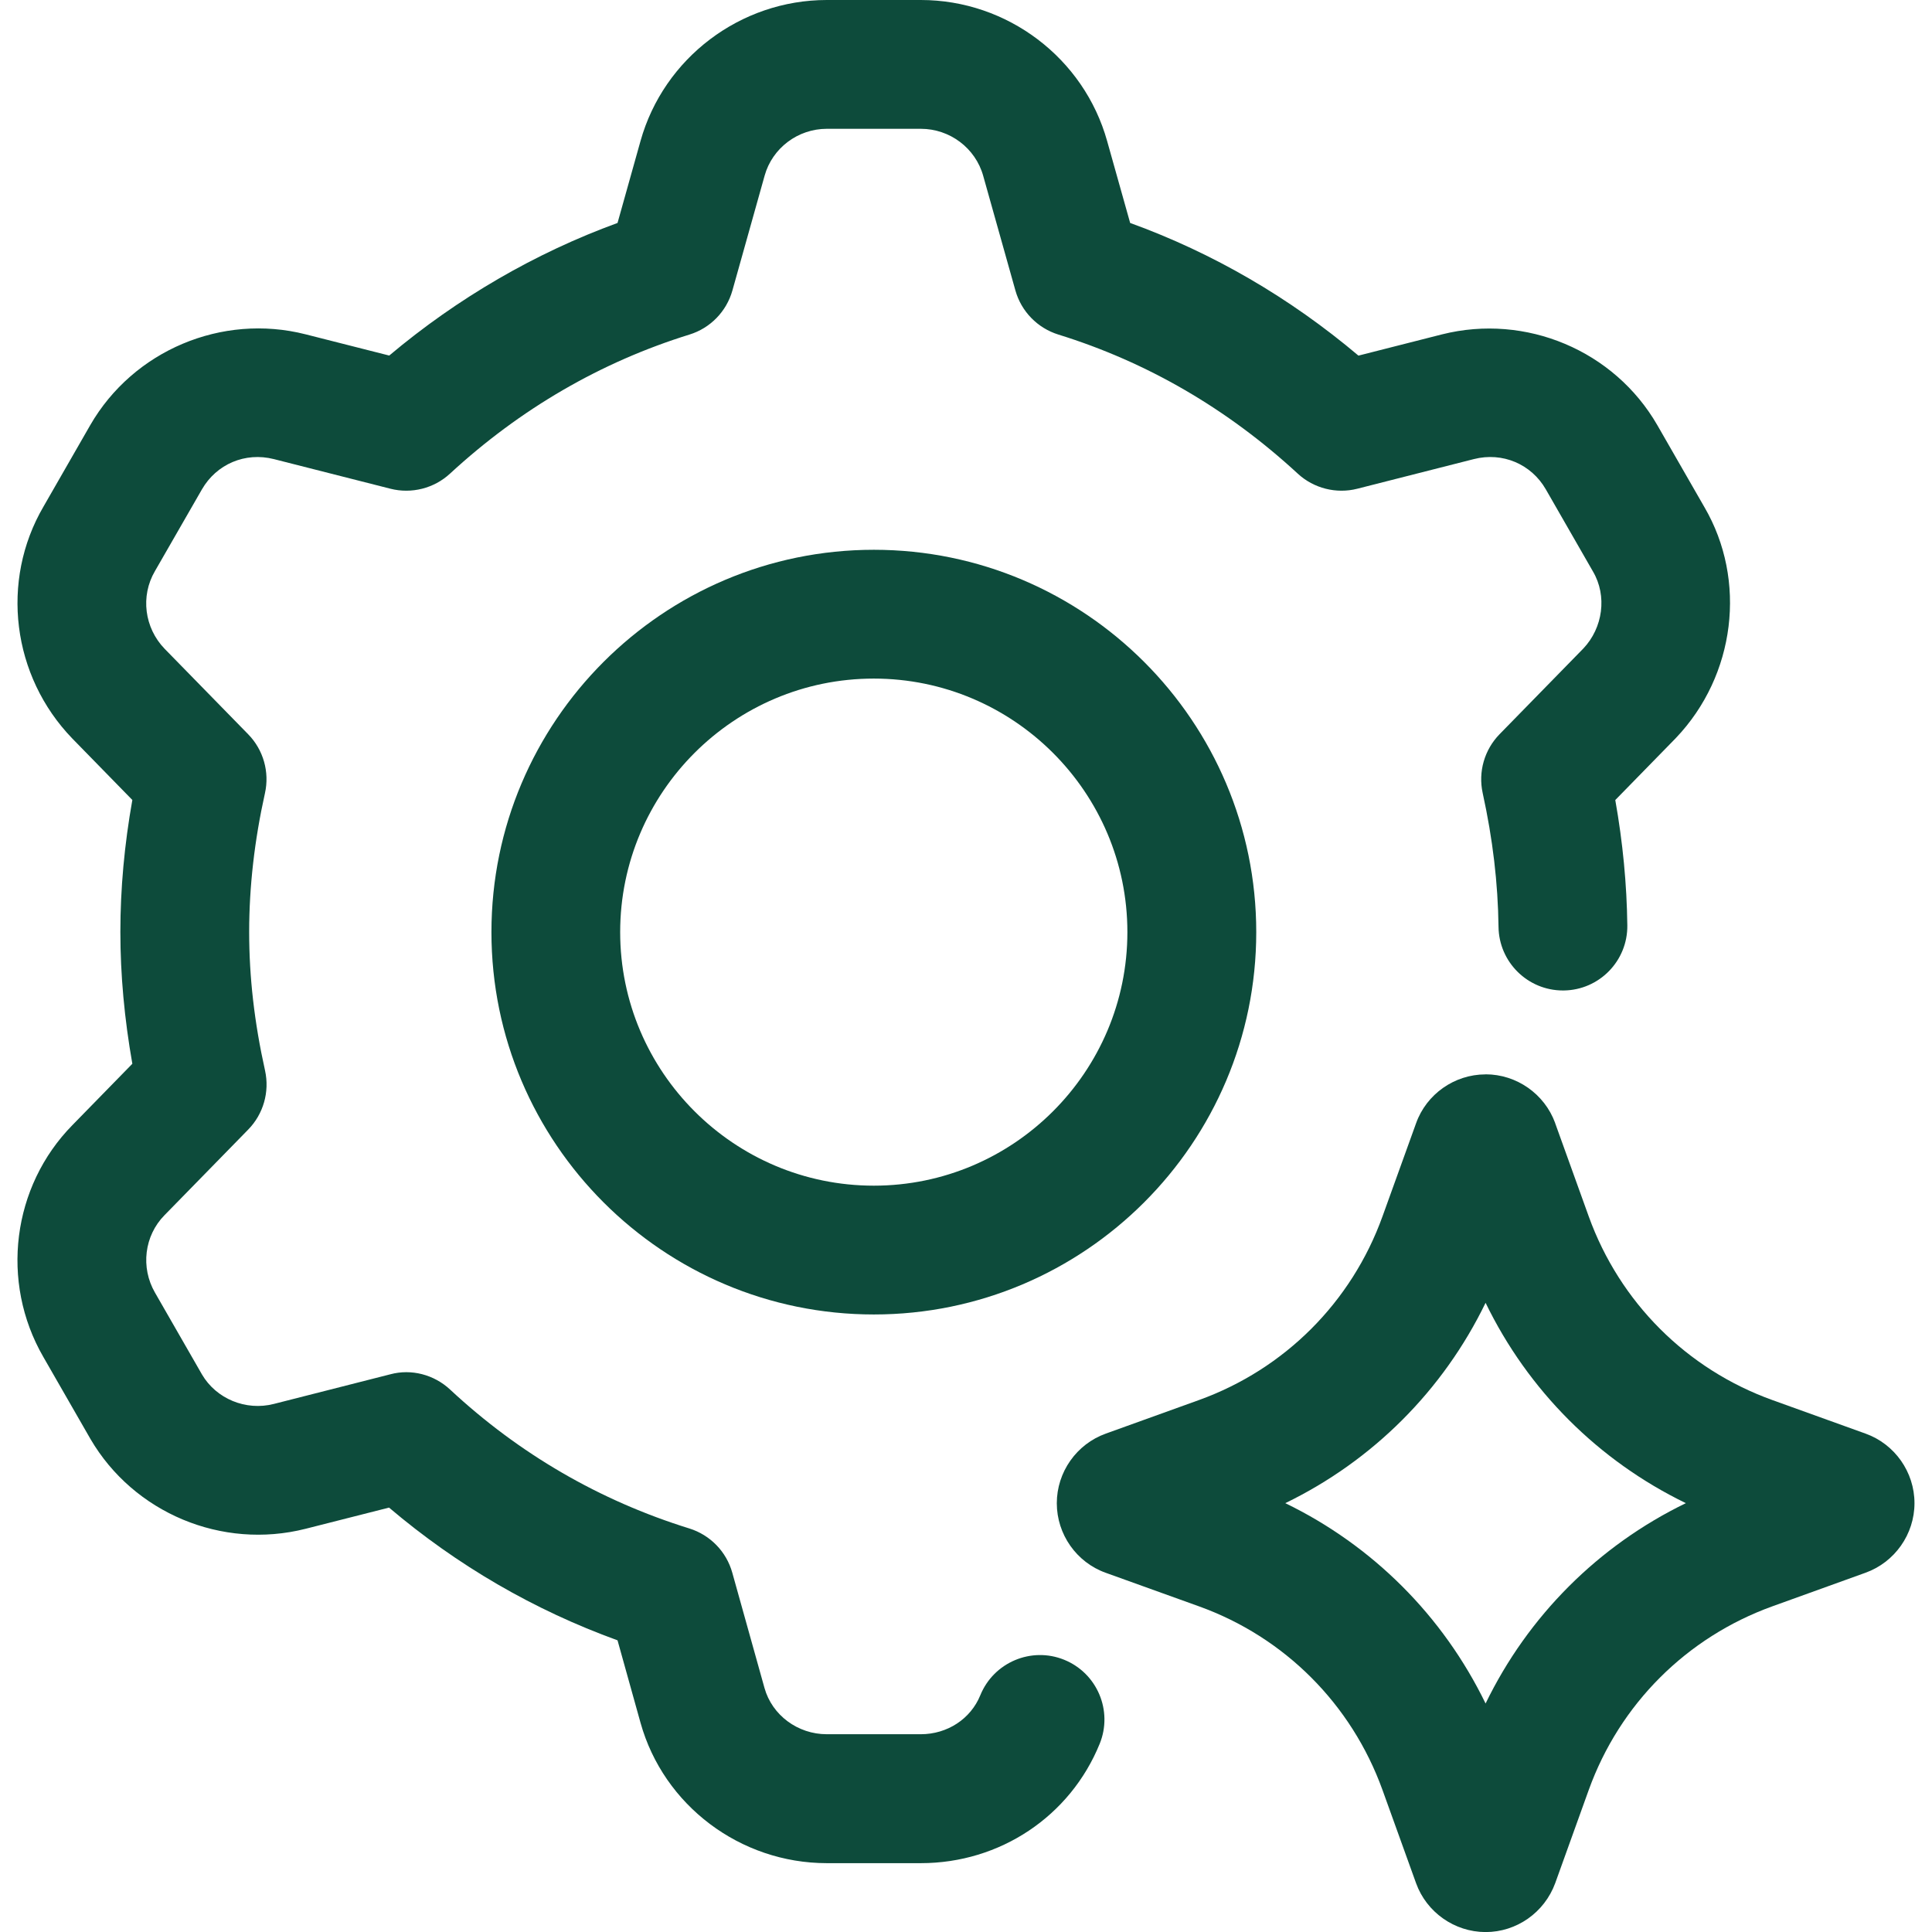 <svg width="30" height="30" viewBox="0 0 30 30" fill="none" xmlns="http://www.w3.org/2000/svg">
<path d="M16.525 25.773C16.016 25.566 15.431 25.811 15.222 26.324C15.073 26.691 14.71 26.929 14.298 26.929H12.838C12.387 26.929 11.989 26.633 11.871 26.211L11.371 24.421C11.28 24.094 11.028 23.835 10.704 23.734C9.313 23.302 8.063 22.577 6.989 21.577C6.74 21.345 6.388 21.252 6.061 21.34L4.253 21.8C3.817 21.912 3.357 21.72 3.136 21.342L2.406 20.071C2.181 19.681 2.241 19.188 2.554 18.87L3.854 17.54C4.09 17.299 4.188 16.955 4.116 16.625C3.949 15.875 3.869 15.17 3.869 14.47C3.869 13.77 3.952 13.046 4.114 12.318C4.188 11.988 4.09 11.643 3.853 11.401L2.556 10.074C2.243 9.75 2.178 9.257 2.406 8.868L3.135 7.6C3.362 7.206 3.807 7.016 4.253 7.129L6.063 7.589C6.389 7.672 6.739 7.584 6.987 7.355C8.079 6.348 9.33 5.622 10.706 5.195C11.03 5.095 11.281 4.837 11.373 4.51L11.873 2.728C11.992 2.3 12.389 2 12.839 2H14.299C14.749 2 15.147 2.3 15.267 2.73L15.767 4.51C15.859 4.837 16.11 5.094 16.434 5.195C17.809 5.621 19.06 6.347 20.152 7.355C20.4 7.584 20.751 7.672 21.076 7.589L22.885 7.129C23.331 7.015 23.778 7.207 24.003 7.598L24.736 8.875C24.958 9.253 24.891 9.749 24.585 10.071L23.285 11.401C23.05 11.642 22.951 11.985 23.023 12.314C23.18 13.031 23.26 13.711 23.269 14.392C23.276 14.94 23.722 15.38 24.269 15.38H24.282C24.834 15.373 25.276 14.92 25.269 14.368C25.261 13.733 25.199 13.081 25.082 12.423L26.022 11.461C26.95 10.488 27.13 9.01 26.465 7.873L25.735 6.602C25.067 5.443 23.694 4.865 22.392 5.192L21.094 5.522C20.025 4.62 18.836 3.929 17.549 3.462L17.192 2.192C16.832 0.901 15.642 0 14.299 0H12.839C11.496 0 10.307 0.901 9.946 2.189L9.589 3.462C8.313 3.927 7.104 4.629 6.044 5.521L4.744 5.191C3.446 4.862 2.07 5.442 1.401 6.602L0.676 7.865C0.001 9.019 0.185 10.499 1.124 11.469L2.055 12.422C1.932 13.112 1.869 13.799 1.869 14.471C1.869 15.136 1.932 15.822 2.055 16.518L1.126 17.469C0.187 18.423 0 19.905 0.672 21.069L1.405 22.345C2.076 23.493 3.446 24.068 4.745 23.739L6.041 23.41C7.101 24.309 8.29 25 9.589 25.471L9.946 26.751C10.304 28.034 11.494 28.931 12.839 28.931H14.299C15.528 28.931 16.618 28.203 17.076 27.077C17.284 26.565 17.037 25.981 16.525 25.773Z" fill="#0D4B3B"/>
<path d="M7.631 14.474C7.631 17.748 10.294 20.411 13.569 20.411C16.844 20.411 19.507 17.748 19.507 14.474C19.507 11.201 16.844 8.537 13.569 8.537C10.294 8.537 7.631 11.201 7.631 14.474ZM17.506 14.474C17.506 16.644 15.739 18.411 13.568 18.411C11.397 18.411 9.63 16.644 9.63 14.474C9.63 12.303 11.397 10.537 13.568 10.537C15.739 10.537 17.506 12.303 17.506 14.474Z" fill="#0D4B3B"/>
<path d="M28.968 22.261L27.521 21.74C26.189 21.26 25.151 20.221 24.67 18.889L24.149 17.442L24.148 17.437C23.983 16.986 23.549 16.682 23.069 16.682L23.065 16.683C22.584 16.684 22.15 16.99 21.989 17.441L21.467 18.889C20.987 20.221 19.948 21.26 18.617 21.74L17.171 22.261C16.716 22.424 16.41 22.859 16.41 23.342C16.41 23.825 16.716 24.26 17.169 24.422L18.617 24.943C19.948 25.422 20.986 26.462 21.467 27.794L21.989 29.243C22.152 29.694 22.585 29.999 23.065 30.001H23.069C23.548 30.001 23.981 29.699 24.149 29.242L24.67 27.794C25.15 26.462 26.189 25.424 27.521 24.943L28.966 24.422C29.421 24.259 29.728 23.824 29.728 23.341C29.728 22.858 29.421 22.423 28.968 22.261ZM23.068 26.452C22.408 25.093 21.316 24 19.958 23.341C21.316 22.682 22.409 21.589 23.068 20.23C23.727 21.589 24.819 22.682 26.178 23.341C24.819 24 23.727 25.093 23.068 26.452Z" fill="#0D4B3B"/>
</svg>
